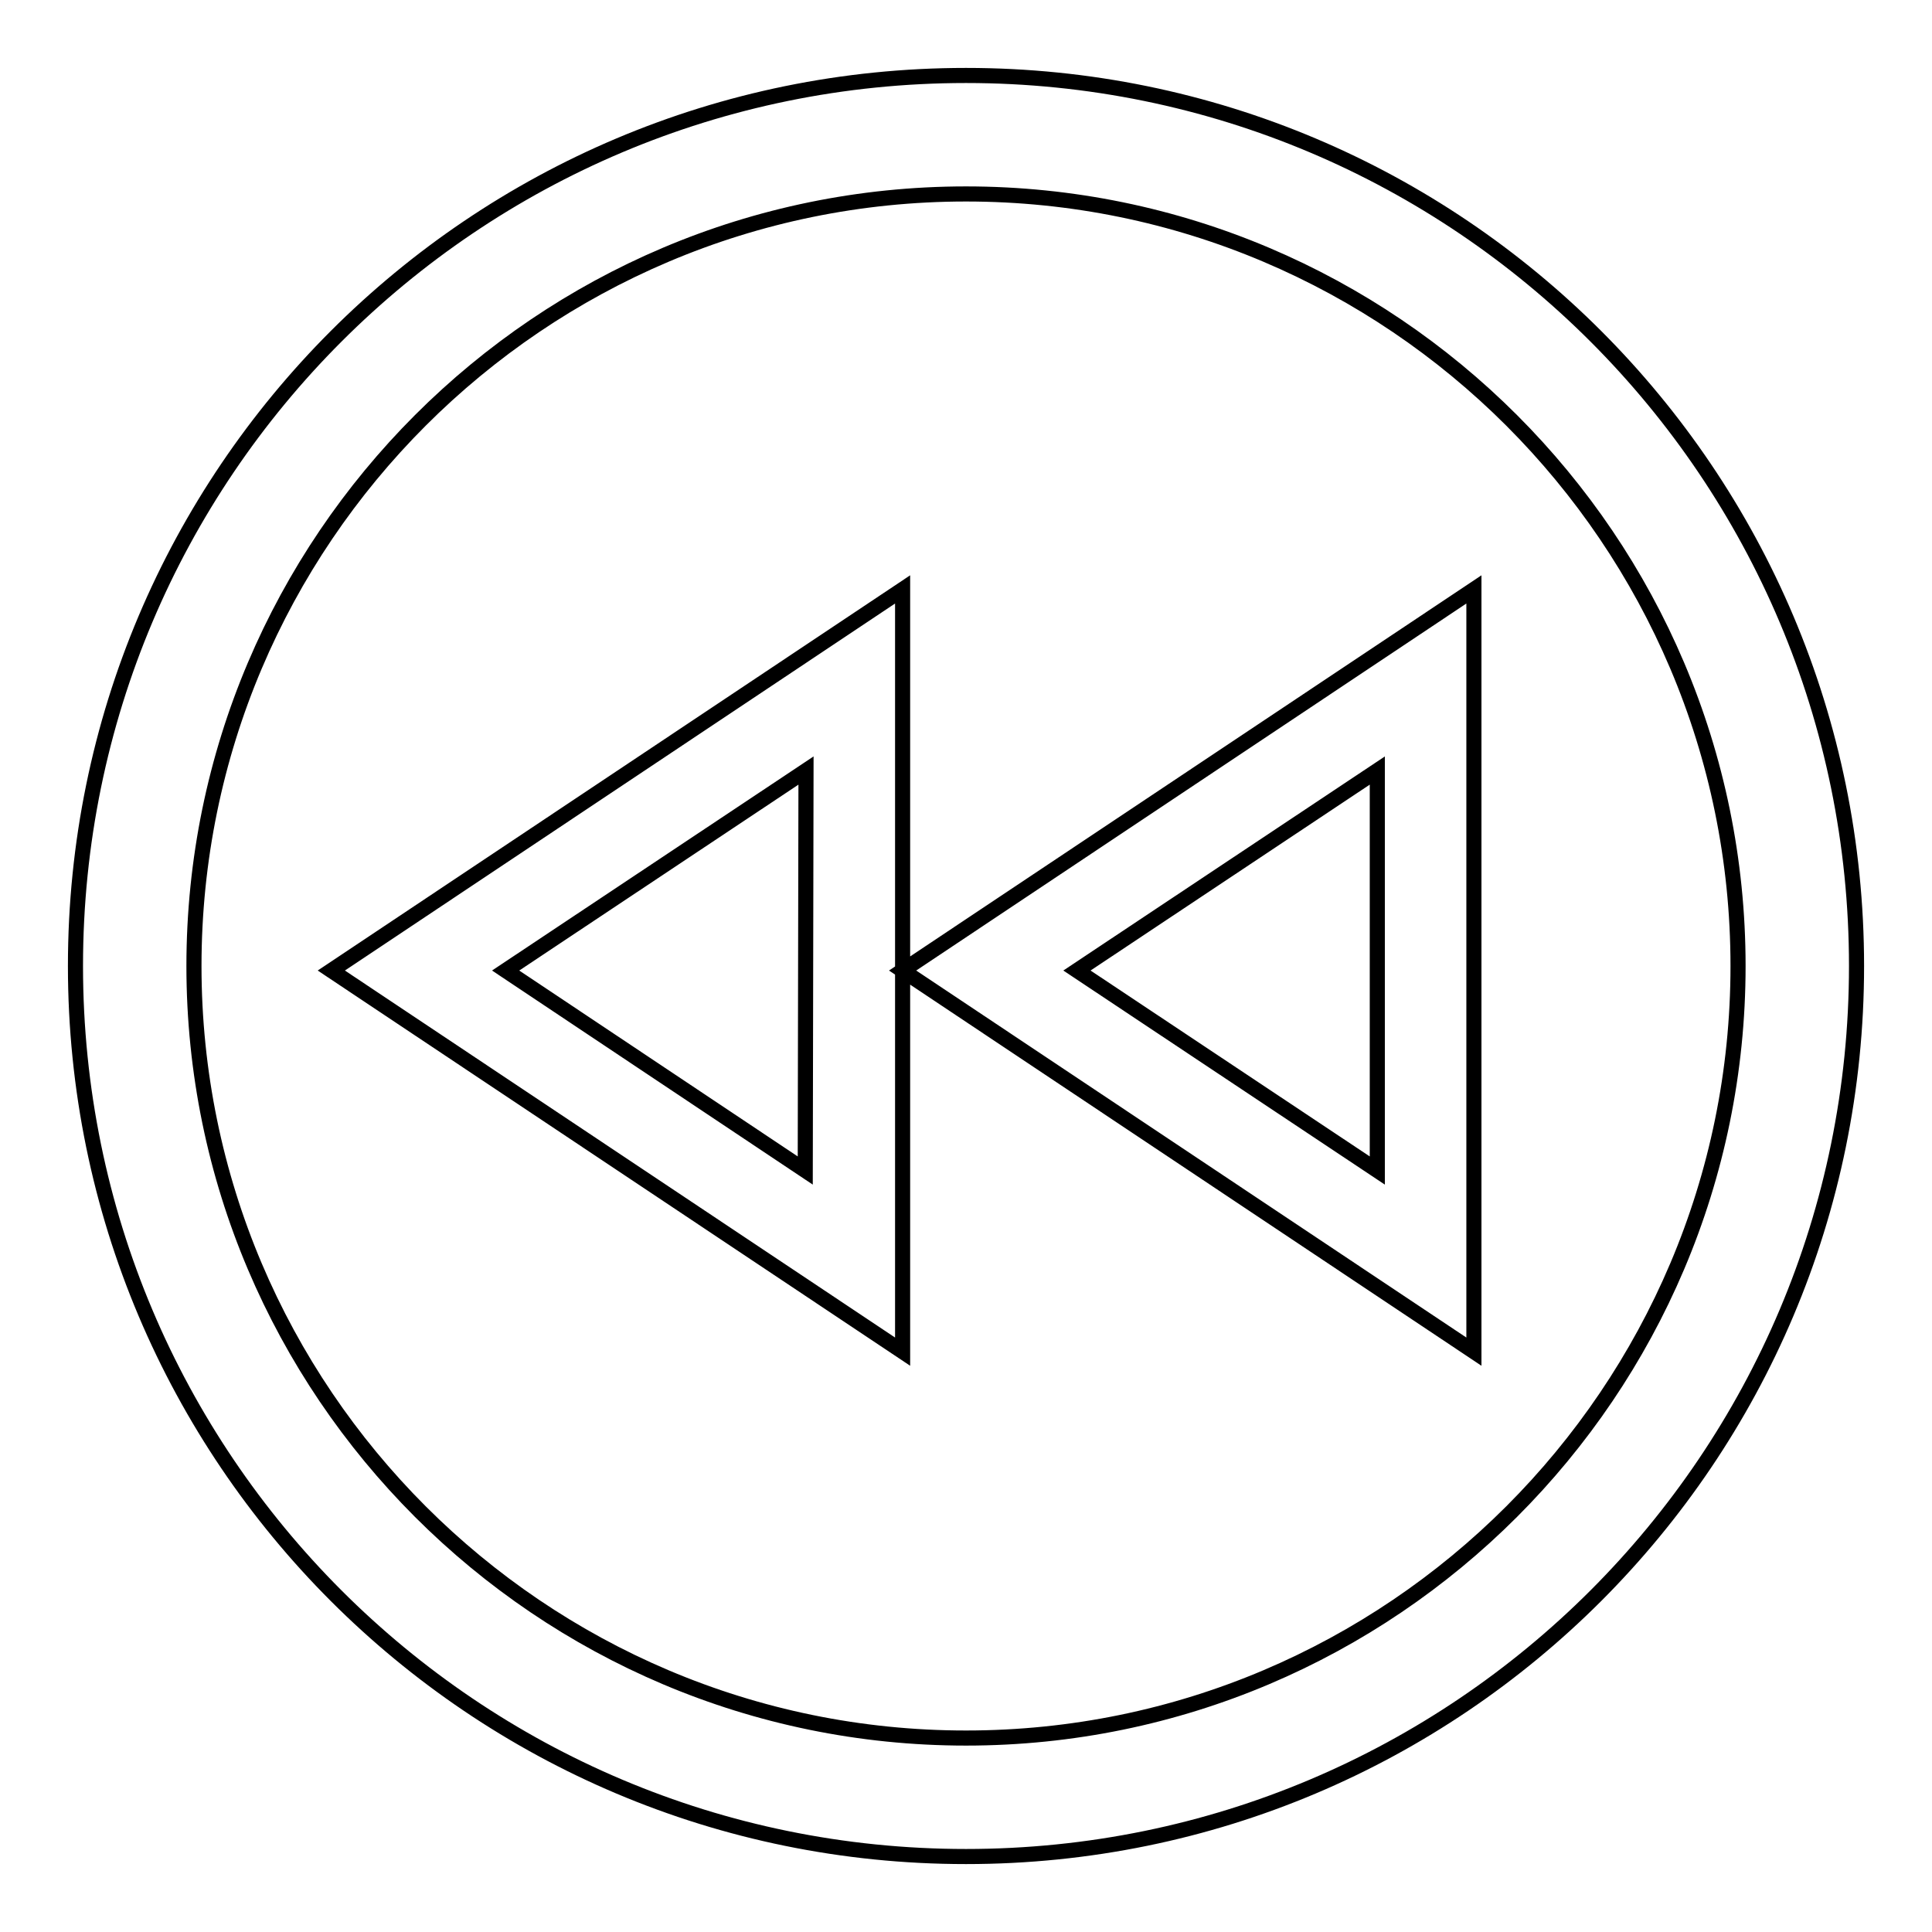 <?xml version="1.0" encoding="utf-8"?>
<!-- Svg Vector Icons : http://www.onlinewebfonts.com/icon -->
<!DOCTYPE svg PUBLIC "-//W3C//DTD SVG 1.1//EN" "http://www.w3.org/Graphics/SVG/1.1/DTD/svg11.dtd">
<svg version="1.1" xmlns="http://www.w3.org/2000/svg" xmlns:xlink="http://www.w3.org/1999/xlink" x="0px" y="0px" viewBox="0 0 256 256" enable-background="new 0 0 256 256" xml:space="preserve">
<g> <path stroke-width="2" fill-opacity="0" stroke="#000000"  d="M128,10C62.8,10,10,62.8,10,128c0,65.2,52.8,118,118,118c65.2,0,118-52.8,118-118C246,62.8,193.2,10,128,10 z M128,230.3c-56.4,0-102.3-45.9-102.3-102.3C25.7,71.6,71.6,25.7,128,25.7S230.3,71.6,230.3,128 C230.3,184.4,184.4,230.3,128,230.3z M182.5,155.1l-39.8-26.5l39.8-26.5V155.1z M195.3,78.1l-75.7,50.5l75.7,50.5V78.1z  M106.7,155.1L67,128.6l39.8-26.5L106.7,155.1L106.7,155.1z M119.6,78.1l-75.7,50.5l75.7,50.5V78.1z"/></g>
</svg>